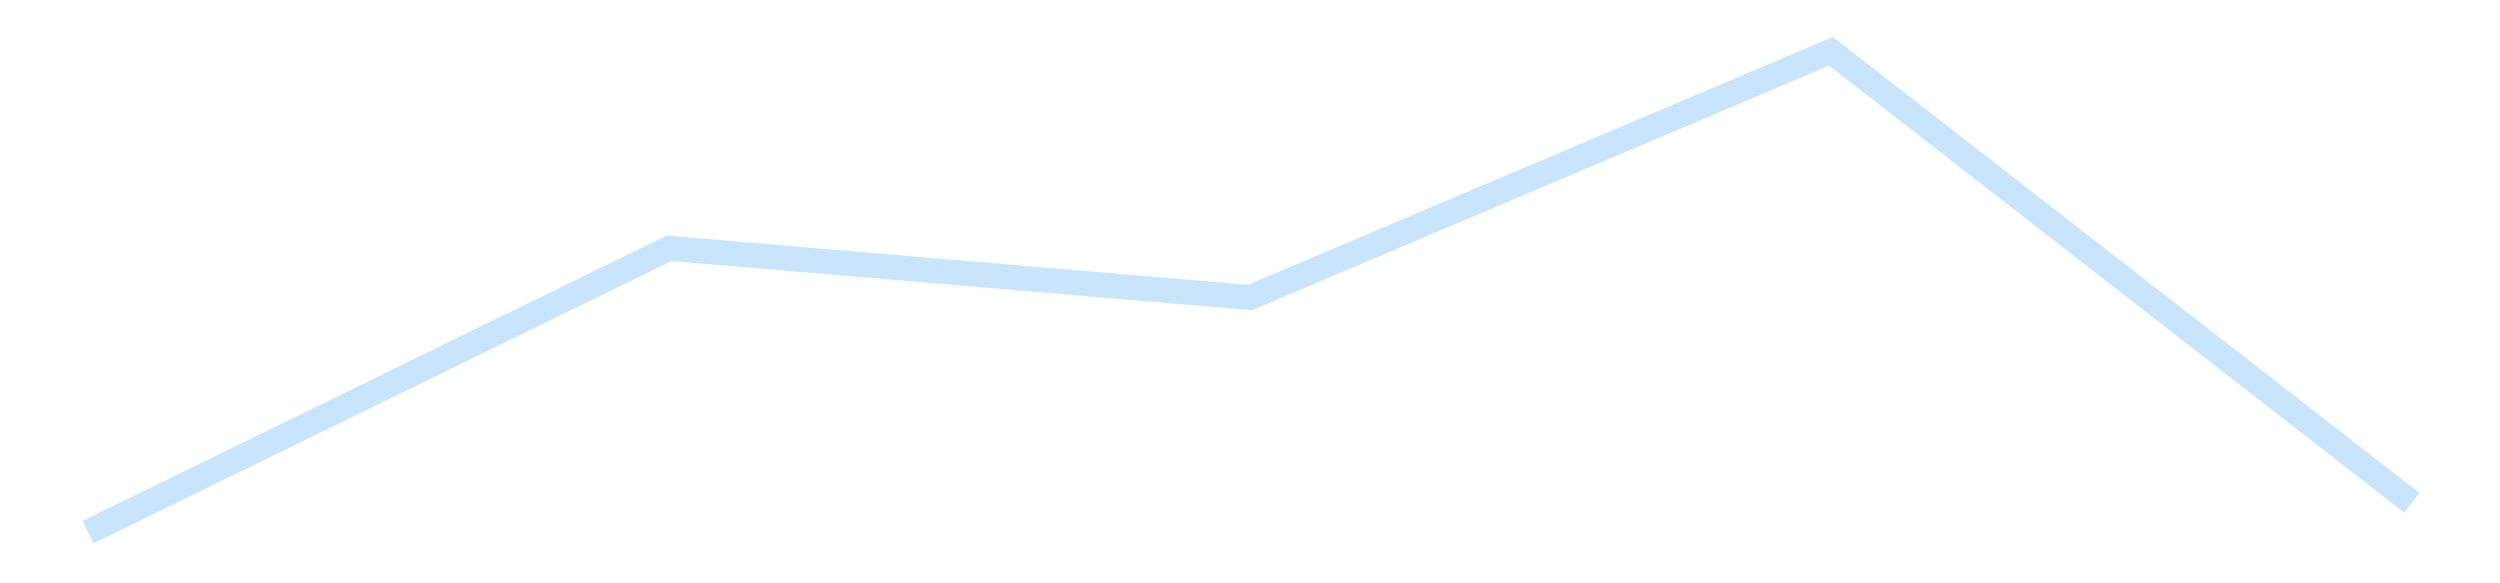 <?xml version='1.0' encoding='utf-8'?>
<svg xmlns="http://www.w3.org/2000/svg" xmlns:xlink="http://www.w3.org/1999/xlink" id="chart-ea907ef6-7db2-484f-9d30-b1979d8cc1e3" class="pygal-chart pygal-sparkline" viewBox="0 0 300 70" width="300" height="70"><!--Generated with pygal 3.0.4 (lxml) ©Kozea 2012-2016 on 2025-11-03--><!--http://pygal.org--><!--http://github.com/Kozea/pygal--><defs><style type="text/css">#chart-ea907ef6-7db2-484f-9d30-b1979d8cc1e3{-webkit-user-select:none;-webkit-font-smoothing:antialiased;font-family:Consolas,"Liberation Mono",Menlo,Courier,monospace}#chart-ea907ef6-7db2-484f-9d30-b1979d8cc1e3 .title{font-family:Consolas,"Liberation Mono",Menlo,Courier,monospace;font-size:16px}#chart-ea907ef6-7db2-484f-9d30-b1979d8cc1e3 .legends .legend text{font-family:Consolas,"Liberation Mono",Menlo,Courier,monospace;font-size:14px}#chart-ea907ef6-7db2-484f-9d30-b1979d8cc1e3 .axis text{font-family:Consolas,"Liberation Mono",Menlo,Courier,monospace;font-size:10px}#chart-ea907ef6-7db2-484f-9d30-b1979d8cc1e3 .axis text.major{font-family:Consolas,"Liberation Mono",Menlo,Courier,monospace;font-size:10px}#chart-ea907ef6-7db2-484f-9d30-b1979d8cc1e3 .text-overlay text.value{font-family:Consolas,"Liberation Mono",Menlo,Courier,monospace;font-size:16px}#chart-ea907ef6-7db2-484f-9d30-b1979d8cc1e3 .text-overlay text.label{font-family:Consolas,"Liberation Mono",Menlo,Courier,monospace;font-size:10px}#chart-ea907ef6-7db2-484f-9d30-b1979d8cc1e3 .tooltip{font-family:Consolas,"Liberation Mono",Menlo,Courier,monospace;font-size:14px}#chart-ea907ef6-7db2-484f-9d30-b1979d8cc1e3 text.no_data{font-family:Consolas,"Liberation Mono",Menlo,Courier,monospace;font-size:64px}
#chart-ea907ef6-7db2-484f-9d30-b1979d8cc1e3{background-color:transparent}#chart-ea907ef6-7db2-484f-9d30-b1979d8cc1e3 path,#chart-ea907ef6-7db2-484f-9d30-b1979d8cc1e3 line,#chart-ea907ef6-7db2-484f-9d30-b1979d8cc1e3 rect,#chart-ea907ef6-7db2-484f-9d30-b1979d8cc1e3 circle{-webkit-transition:150ms;-moz-transition:150ms;transition:150ms}#chart-ea907ef6-7db2-484f-9d30-b1979d8cc1e3 .graph &gt; .background{fill:transparent}#chart-ea907ef6-7db2-484f-9d30-b1979d8cc1e3 .plot &gt; .background{fill:transparent}#chart-ea907ef6-7db2-484f-9d30-b1979d8cc1e3 .graph{fill:rgba(0,0,0,.87)}#chart-ea907ef6-7db2-484f-9d30-b1979d8cc1e3 text.no_data{fill:rgba(0,0,0,1)}#chart-ea907ef6-7db2-484f-9d30-b1979d8cc1e3 .title{fill:rgba(0,0,0,1)}#chart-ea907ef6-7db2-484f-9d30-b1979d8cc1e3 .legends .legend text{fill:rgba(0,0,0,.87)}#chart-ea907ef6-7db2-484f-9d30-b1979d8cc1e3 .legends .legend:hover text{fill:rgba(0,0,0,1)}#chart-ea907ef6-7db2-484f-9d30-b1979d8cc1e3 .axis .line{stroke:rgba(0,0,0,1)}#chart-ea907ef6-7db2-484f-9d30-b1979d8cc1e3 .axis .guide.line{stroke:rgba(0,0,0,.54)}#chart-ea907ef6-7db2-484f-9d30-b1979d8cc1e3 .axis .major.line{stroke:rgba(0,0,0,.87)}#chart-ea907ef6-7db2-484f-9d30-b1979d8cc1e3 .axis text.major{fill:rgba(0,0,0,1)}#chart-ea907ef6-7db2-484f-9d30-b1979d8cc1e3 .axis.y .guides:hover .guide.line,#chart-ea907ef6-7db2-484f-9d30-b1979d8cc1e3 .line-graph .axis.x .guides:hover .guide.line,#chart-ea907ef6-7db2-484f-9d30-b1979d8cc1e3 .stackedline-graph .axis.x .guides:hover .guide.line,#chart-ea907ef6-7db2-484f-9d30-b1979d8cc1e3 .xy-graph .axis.x .guides:hover .guide.line{stroke:rgba(0,0,0,1)}#chart-ea907ef6-7db2-484f-9d30-b1979d8cc1e3 .axis .guides:hover text{fill:rgba(0,0,0,1)}#chart-ea907ef6-7db2-484f-9d30-b1979d8cc1e3 .reactive{fill-opacity:.7;stroke-opacity:.8;stroke-width:3}#chart-ea907ef6-7db2-484f-9d30-b1979d8cc1e3 .ci{stroke:rgba(0,0,0,.87)}#chart-ea907ef6-7db2-484f-9d30-b1979d8cc1e3 .reactive.active,#chart-ea907ef6-7db2-484f-9d30-b1979d8cc1e3 .active .reactive{fill-opacity:.8;stroke-opacity:.9;stroke-width:4}#chart-ea907ef6-7db2-484f-9d30-b1979d8cc1e3 .ci .reactive.active{stroke-width:1.5}#chart-ea907ef6-7db2-484f-9d30-b1979d8cc1e3 .series text{fill:rgba(0,0,0,1)}#chart-ea907ef6-7db2-484f-9d30-b1979d8cc1e3 .tooltip rect{fill:transparent;stroke:rgba(0,0,0,1);-webkit-transition:opacity 150ms;-moz-transition:opacity 150ms;transition:opacity 150ms}#chart-ea907ef6-7db2-484f-9d30-b1979d8cc1e3 .tooltip .label{fill:rgba(0,0,0,.87)}#chart-ea907ef6-7db2-484f-9d30-b1979d8cc1e3 .tooltip .label{fill:rgba(0,0,0,.87)}#chart-ea907ef6-7db2-484f-9d30-b1979d8cc1e3 .tooltip .legend{font-size:.8em;fill:rgba(0,0,0,.54)}#chart-ea907ef6-7db2-484f-9d30-b1979d8cc1e3 .tooltip .x_label{font-size:.6em;fill:rgba(0,0,0,1)}#chart-ea907ef6-7db2-484f-9d30-b1979d8cc1e3 .tooltip .xlink{font-size:.5em;text-decoration:underline}#chart-ea907ef6-7db2-484f-9d30-b1979d8cc1e3 .tooltip .value{font-size:1.5em}#chart-ea907ef6-7db2-484f-9d30-b1979d8cc1e3 .bound{font-size:.5em}#chart-ea907ef6-7db2-484f-9d30-b1979d8cc1e3 .max-value{font-size:.75em;fill:rgba(0,0,0,.54)}#chart-ea907ef6-7db2-484f-9d30-b1979d8cc1e3 .map-element{fill:transparent;stroke:rgba(0,0,0,.54) !important}#chart-ea907ef6-7db2-484f-9d30-b1979d8cc1e3 .map-element .reactive{fill-opacity:inherit;stroke-opacity:inherit}#chart-ea907ef6-7db2-484f-9d30-b1979d8cc1e3 .color-0,#chart-ea907ef6-7db2-484f-9d30-b1979d8cc1e3 .color-0 a:visited{stroke:#bbdefb;fill:#bbdefb}#chart-ea907ef6-7db2-484f-9d30-b1979d8cc1e3 .text-overlay .color-0 text{fill:black}
#chart-ea907ef6-7db2-484f-9d30-b1979d8cc1e3 text.no_data{text-anchor:middle}#chart-ea907ef6-7db2-484f-9d30-b1979d8cc1e3 .guide.line{fill:none}#chart-ea907ef6-7db2-484f-9d30-b1979d8cc1e3 .centered{text-anchor:middle}#chart-ea907ef6-7db2-484f-9d30-b1979d8cc1e3 .title{text-anchor:middle}#chart-ea907ef6-7db2-484f-9d30-b1979d8cc1e3 .legends .legend text{fill-opacity:1}#chart-ea907ef6-7db2-484f-9d30-b1979d8cc1e3 .axis.x text{text-anchor:middle}#chart-ea907ef6-7db2-484f-9d30-b1979d8cc1e3 .axis.x:not(.web) text[transform]{text-anchor:start}#chart-ea907ef6-7db2-484f-9d30-b1979d8cc1e3 .axis.x:not(.web) text[transform].backwards{text-anchor:end}#chart-ea907ef6-7db2-484f-9d30-b1979d8cc1e3 .axis.y text{text-anchor:end}#chart-ea907ef6-7db2-484f-9d30-b1979d8cc1e3 .axis.y text[transform].backwards{text-anchor:start}#chart-ea907ef6-7db2-484f-9d30-b1979d8cc1e3 .axis.y2 text{text-anchor:start}#chart-ea907ef6-7db2-484f-9d30-b1979d8cc1e3 .axis.y2 text[transform].backwards{text-anchor:end}#chart-ea907ef6-7db2-484f-9d30-b1979d8cc1e3 .axis .guide.line{stroke-dasharray:4,4;stroke:black}#chart-ea907ef6-7db2-484f-9d30-b1979d8cc1e3 .axis .major.guide.line{stroke-dasharray:6,6;stroke:black}#chart-ea907ef6-7db2-484f-9d30-b1979d8cc1e3 .horizontal .axis.y .guide.line,#chart-ea907ef6-7db2-484f-9d30-b1979d8cc1e3 .horizontal .axis.y2 .guide.line,#chart-ea907ef6-7db2-484f-9d30-b1979d8cc1e3 .vertical .axis.x .guide.line{opacity:0}#chart-ea907ef6-7db2-484f-9d30-b1979d8cc1e3 .horizontal .axis.always_show .guide.line,#chart-ea907ef6-7db2-484f-9d30-b1979d8cc1e3 .vertical .axis.always_show .guide.line{opacity:1 !important}#chart-ea907ef6-7db2-484f-9d30-b1979d8cc1e3 .axis.y .guides:hover .guide.line,#chart-ea907ef6-7db2-484f-9d30-b1979d8cc1e3 .axis.y2 .guides:hover .guide.line,#chart-ea907ef6-7db2-484f-9d30-b1979d8cc1e3 .axis.x .guides:hover .guide.line{opacity:1}#chart-ea907ef6-7db2-484f-9d30-b1979d8cc1e3 .axis .guides:hover text{opacity:1}#chart-ea907ef6-7db2-484f-9d30-b1979d8cc1e3 .nofill{fill:none}#chart-ea907ef6-7db2-484f-9d30-b1979d8cc1e3 .subtle-fill{fill-opacity:.2}#chart-ea907ef6-7db2-484f-9d30-b1979d8cc1e3 .dot{stroke-width:1px;fill-opacity:1;stroke-opacity:1}#chart-ea907ef6-7db2-484f-9d30-b1979d8cc1e3 .dot.active{stroke-width:5px}#chart-ea907ef6-7db2-484f-9d30-b1979d8cc1e3 .dot.negative{fill:transparent}#chart-ea907ef6-7db2-484f-9d30-b1979d8cc1e3 text,#chart-ea907ef6-7db2-484f-9d30-b1979d8cc1e3 tspan{stroke:none !important}#chart-ea907ef6-7db2-484f-9d30-b1979d8cc1e3 .series text.active{opacity:1}#chart-ea907ef6-7db2-484f-9d30-b1979d8cc1e3 .tooltip rect{fill-opacity:.95;stroke-width:.5}#chart-ea907ef6-7db2-484f-9d30-b1979d8cc1e3 .tooltip text{fill-opacity:1}#chart-ea907ef6-7db2-484f-9d30-b1979d8cc1e3 .showable{visibility:hidden}#chart-ea907ef6-7db2-484f-9d30-b1979d8cc1e3 .showable.shown{visibility:visible}#chart-ea907ef6-7db2-484f-9d30-b1979d8cc1e3 .gauge-background{fill:rgba(229,229,229,1);stroke:none}#chart-ea907ef6-7db2-484f-9d30-b1979d8cc1e3 .bg-lines{stroke:transparent;stroke-width:2px}</style><script type="text/javascript">window.pygal = window.pygal || {};window.pygal.config = window.pygal.config || {};window.pygal.config['ea907ef6-7db2-484f-9d30-b1979d8cc1e3'] = {"allow_interruptions": false, "box_mode": "extremes", "classes": ["pygal-chart", "pygal-sparkline"], "css": ["file://style.css", "file://graph.css"], "defs": [], "disable_xml_declaration": false, "dots_size": 2.5, "dynamic_print_values": false, "explicit_size": true, "fill": false, "force_uri_protocol": "https", "formatter": null, "half_pie": false, "height": 70, "include_x_axis": false, "inner_radius": 0, "interpolate": null, "interpolation_parameters": {}, "interpolation_precision": 250, "inverse_y_axis": false, "js": [], "legend_at_bottom": false, "legend_at_bottom_columns": null, "legend_box_size": 12, "logarithmic": false, "margin": 5, "margin_bottom": null, "margin_left": null, "margin_right": null, "margin_top": null, "max_scale": 2, "min_scale": 1, "missing_value_fill_truncation": "x", "no_data_text": "", "no_prefix": false, "order_min": null, "pretty_print": false, "print_labels": false, "print_values": false, "print_values_position": "center", "print_zeroes": true, "range": null, "rounded_bars": null, "secondary_range": null, "show_dots": false, "show_legend": false, "show_minor_x_labels": true, "show_minor_y_labels": true, "show_only_major_dots": false, "show_x_guides": false, "show_x_labels": false, "show_y_guides": true, "show_y_labels": false, "spacing": 0, "stack_from_top": false, "strict": false, "stroke": true, "stroke_style": null, "style": {"background": "transparent", "ci_colors": [], "colors": ["#bbdefb"], "dot_opacity": "1", "font_family": "Consolas, \"Liberation Mono\", Menlo, Courier, monospace", "foreground": "rgba(0, 0, 0, .87)", "foreground_strong": "rgba(0, 0, 0, 1)", "foreground_subtle": "rgba(0, 0, 0, .54)", "guide_stroke_color": "black", "guide_stroke_dasharray": "4,4", "label_font_family": "Consolas, \"Liberation Mono\", Menlo, Courier, monospace", "label_font_size": 10, "legend_font_family": "Consolas, \"Liberation Mono\", Menlo, Courier, monospace", "legend_font_size": 14, "major_guide_stroke_color": "black", "major_guide_stroke_dasharray": "6,6", "major_label_font_family": "Consolas, \"Liberation Mono\", Menlo, Courier, monospace", "major_label_font_size": 10, "no_data_font_family": "Consolas, \"Liberation Mono\", Menlo, Courier, monospace", "no_data_font_size": 64, "opacity": ".7", "opacity_hover": ".8", "plot_background": "transparent", "stroke_opacity": ".8", "stroke_opacity_hover": ".9", "stroke_width": 3, "stroke_width_hover": "4", "title_font_family": "Consolas, \"Liberation Mono\", Menlo, Courier, monospace", "title_font_size": 16, "tooltip_font_family": "Consolas, \"Liberation Mono\", Menlo, Courier, monospace", "tooltip_font_size": 14, "transition": "150ms", "value_background": "rgba(229, 229, 229, 1)", "value_colors": [], "value_font_family": "Consolas, \"Liberation Mono\", Menlo, Courier, monospace", "value_font_size": 16, "value_label_font_family": "Consolas, \"Liberation Mono\", Menlo, Courier, monospace", "value_label_font_size": 10}, "title": null, "tooltip_border_radius": 0, "tooltip_fancy_mode": true, "truncate_label": null, "truncate_legend": null, "width": 300, "x_label_rotation": 0, "x_labels": null, "x_labels_major": null, "x_labels_major_count": null, "x_labels_major_every": null, "x_title": null, "xrange": null, "y_label_rotation": 0, "y_labels": null, "y_labels_major": null, "y_labels_major_count": null, "y_labels_major_every": null, "y_title": null, "zero": 0, "legends": [""]}</script></defs><title>Pygal</title><g class="graph line-graph vertical"><rect x="0" y="0" width="300" height="70" class="background"/><g transform="translate(5, 5)" class="plot"><rect x="0" y="0" width="290" height="60" class="background"/><g class="series serie-0 color-0"><path d="M5.577 58.846 L75.288 24.797 145 30.7 214.712 1.154 284.423 55.337" class="line reactive nofill"/></g></g><g class="titles"/><g transform="translate(5, 5)" class="plot overlay"><g class="series serie-0 color-0"/></g><g transform="translate(5, 5)" class="plot text-overlay"><g class="series serie-0 color-0"/></g><g transform="translate(5, 5)" class="plot tooltip-overlay"><g transform="translate(0 0)" style="opacity: 0" class="tooltip"><rect rx="0" ry="0" width="0" height="0" class="tooltip-box"/><g class="text"/></g></g></g></svg>